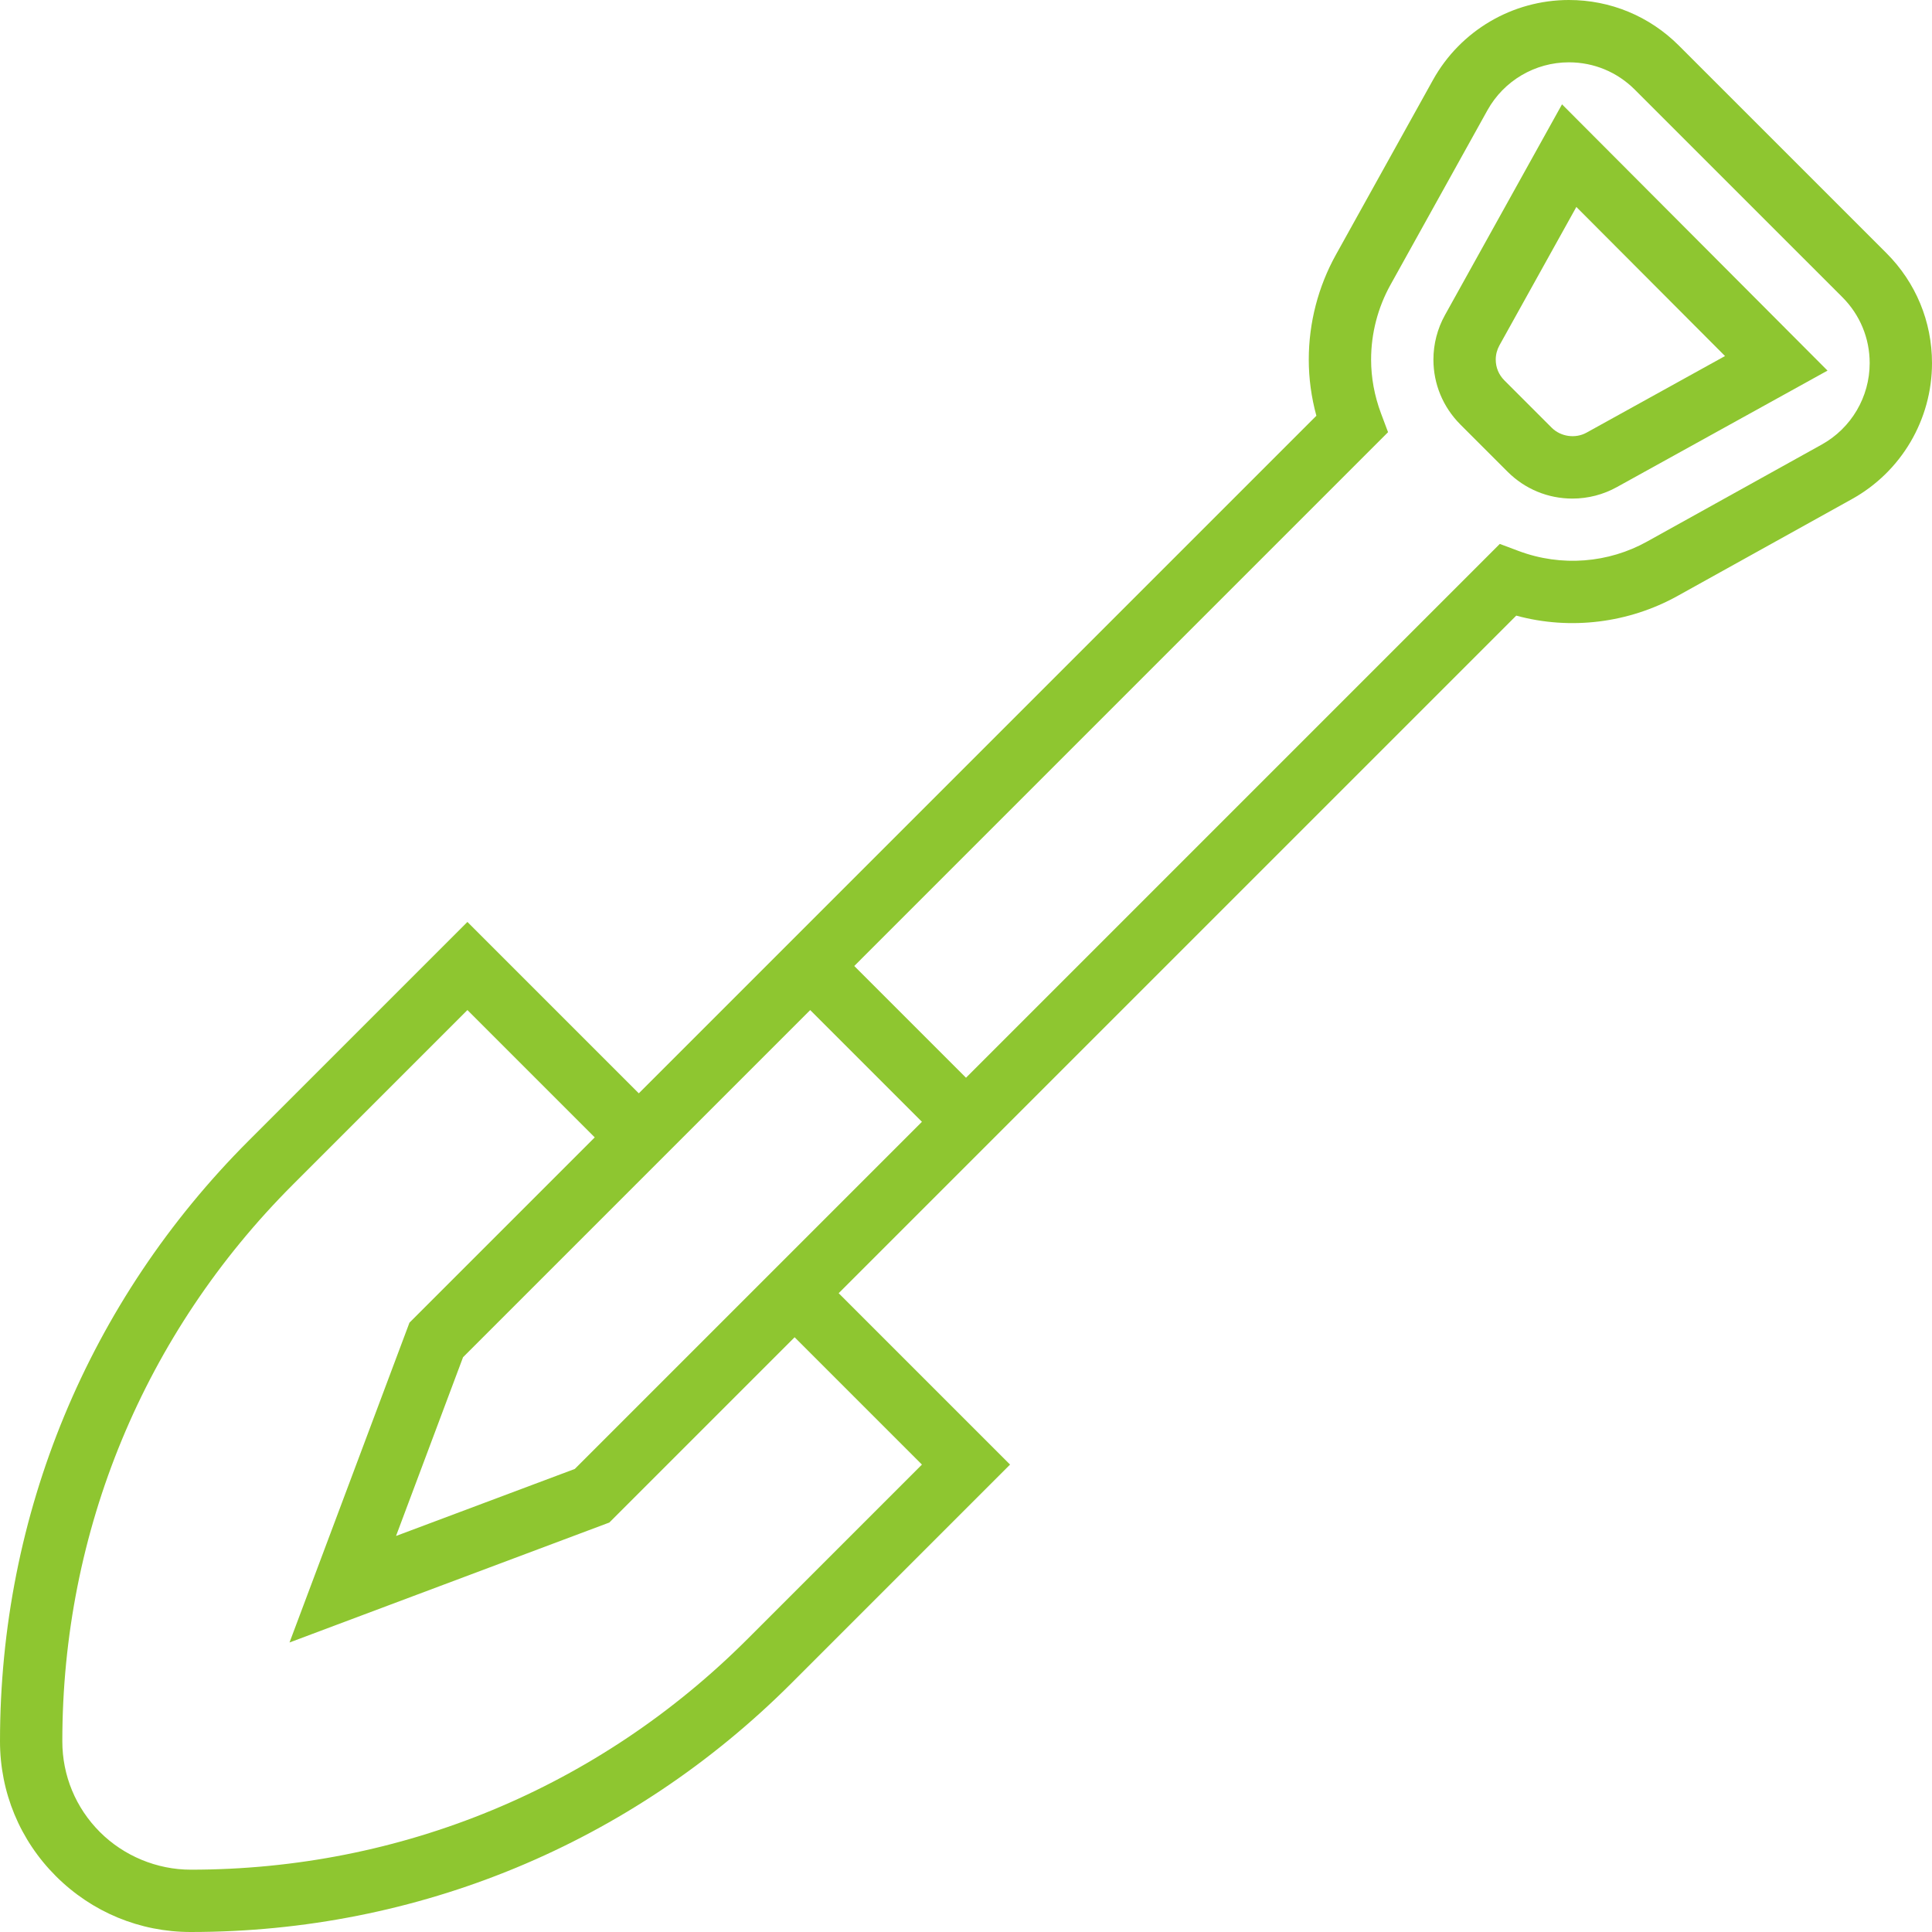 <?xml version="1.0" encoding="UTF-8" standalone="no"?><svg xmlns="http://www.w3.org/2000/svg" xmlns:xlink="http://www.w3.org/1999/xlink" fill="#8ec630" height="496" preserveAspectRatio="xMidYMid meet" version="1" viewBox="0.0 0.0 496.0 496.0" width="496" zoomAndPan="magnify"><g id="change1_1"><path d="M 370.953 80.902 C 369.023 84.383 368 88.328 368 92.312 C 368 98.586 370.449 104.488 374.887 108.953 L 387.055 121.121 C 391.504 125.559 397.406 128 403.688 128 C 407.688 128 411.633 126.977 415.09 125.055 L 469.176 95.145 L 401.016 26.785 Z M 442.863 91.406 L 407.328 111.062 C 404.473 112.656 400.703 112.137 398.359 109.801 L 386.207 97.648 C 384.77 96.191 384 94.352 384 92.312 C 384 91.039 384.328 89.793 384.938 88.68 L 404.695 53.129 Z M 442.863 91.406" fill="inherit"/><path d="M 484.312 64.992 L 431.008 11.695 C 423.473 4.16 413.449 0 402.785 0 C 388.297 0 374.922 7.863 367.887 20.527 L 342.992 65.352 C 338.414 73.574 336 82.902 336 92.312 C 336 97.16 336.656 101.992 337.953 106.734 L 164 280.688 L 120 236.688 L 63.879 292.809 C 22.688 334 0 388.777 0 447.031 C 0 460.121 5.098 472.414 14.344 481.656 C 23.602 490.902 35.895 496 48.969 496 C 107.23 496 162 473.312 203.191 432.121 L 259.312 376 L 215.312 332 L 389.266 158.047 C 403.199 161.855 418.199 159.922 430.656 153.008 L 475.473 128.113 C 488.137 121.078 496 107.711 496 93.215 C 496 82.559 491.848 72.535 484.312 64.992 Z M 208 259.312 L 236.688 288 L 147.566 377.121 L 101.672 394.328 L 118.879 348.434 Z M 236.688 376 L 191.879 420.809 C 153.711 458.977 102.961 480 48.969 480 C 40.297 480 31.801 476.48 25.656 470.344 C 19.434 464.121 16 455.84 16 447.031 C 16 393.047 37.023 342.297 75.191 304.121 L 120 259.312 L 152.688 292 L 105.121 339.566 L 74.328 421.672 L 156.434 390.879 L 204 343.312 Z M 467.695 114.129 L 422.871 139.023 C 412.977 144.535 400.895 145.586 389.863 141.449 L 385.039 139.641 L 248 276.688 L 219.312 248 L 356.352 110.953 L 354.543 106.129 C 352.855 101.609 352 96.961 352 92.312 C 352 85.617 353.719 78.977 356.977 73.121 L 381.871 28.297 C 386.09 20.711 394.098 16 402.785 16 C 409.176 16 415.176 18.488 419.695 23.008 L 473 76.305 C 477.512 80.832 480 86.832 480 93.215 C 480 101.895 475.289 109.91 467.695 114.129 Z M 467.695 114.129" fill="inherit"/></g></svg>